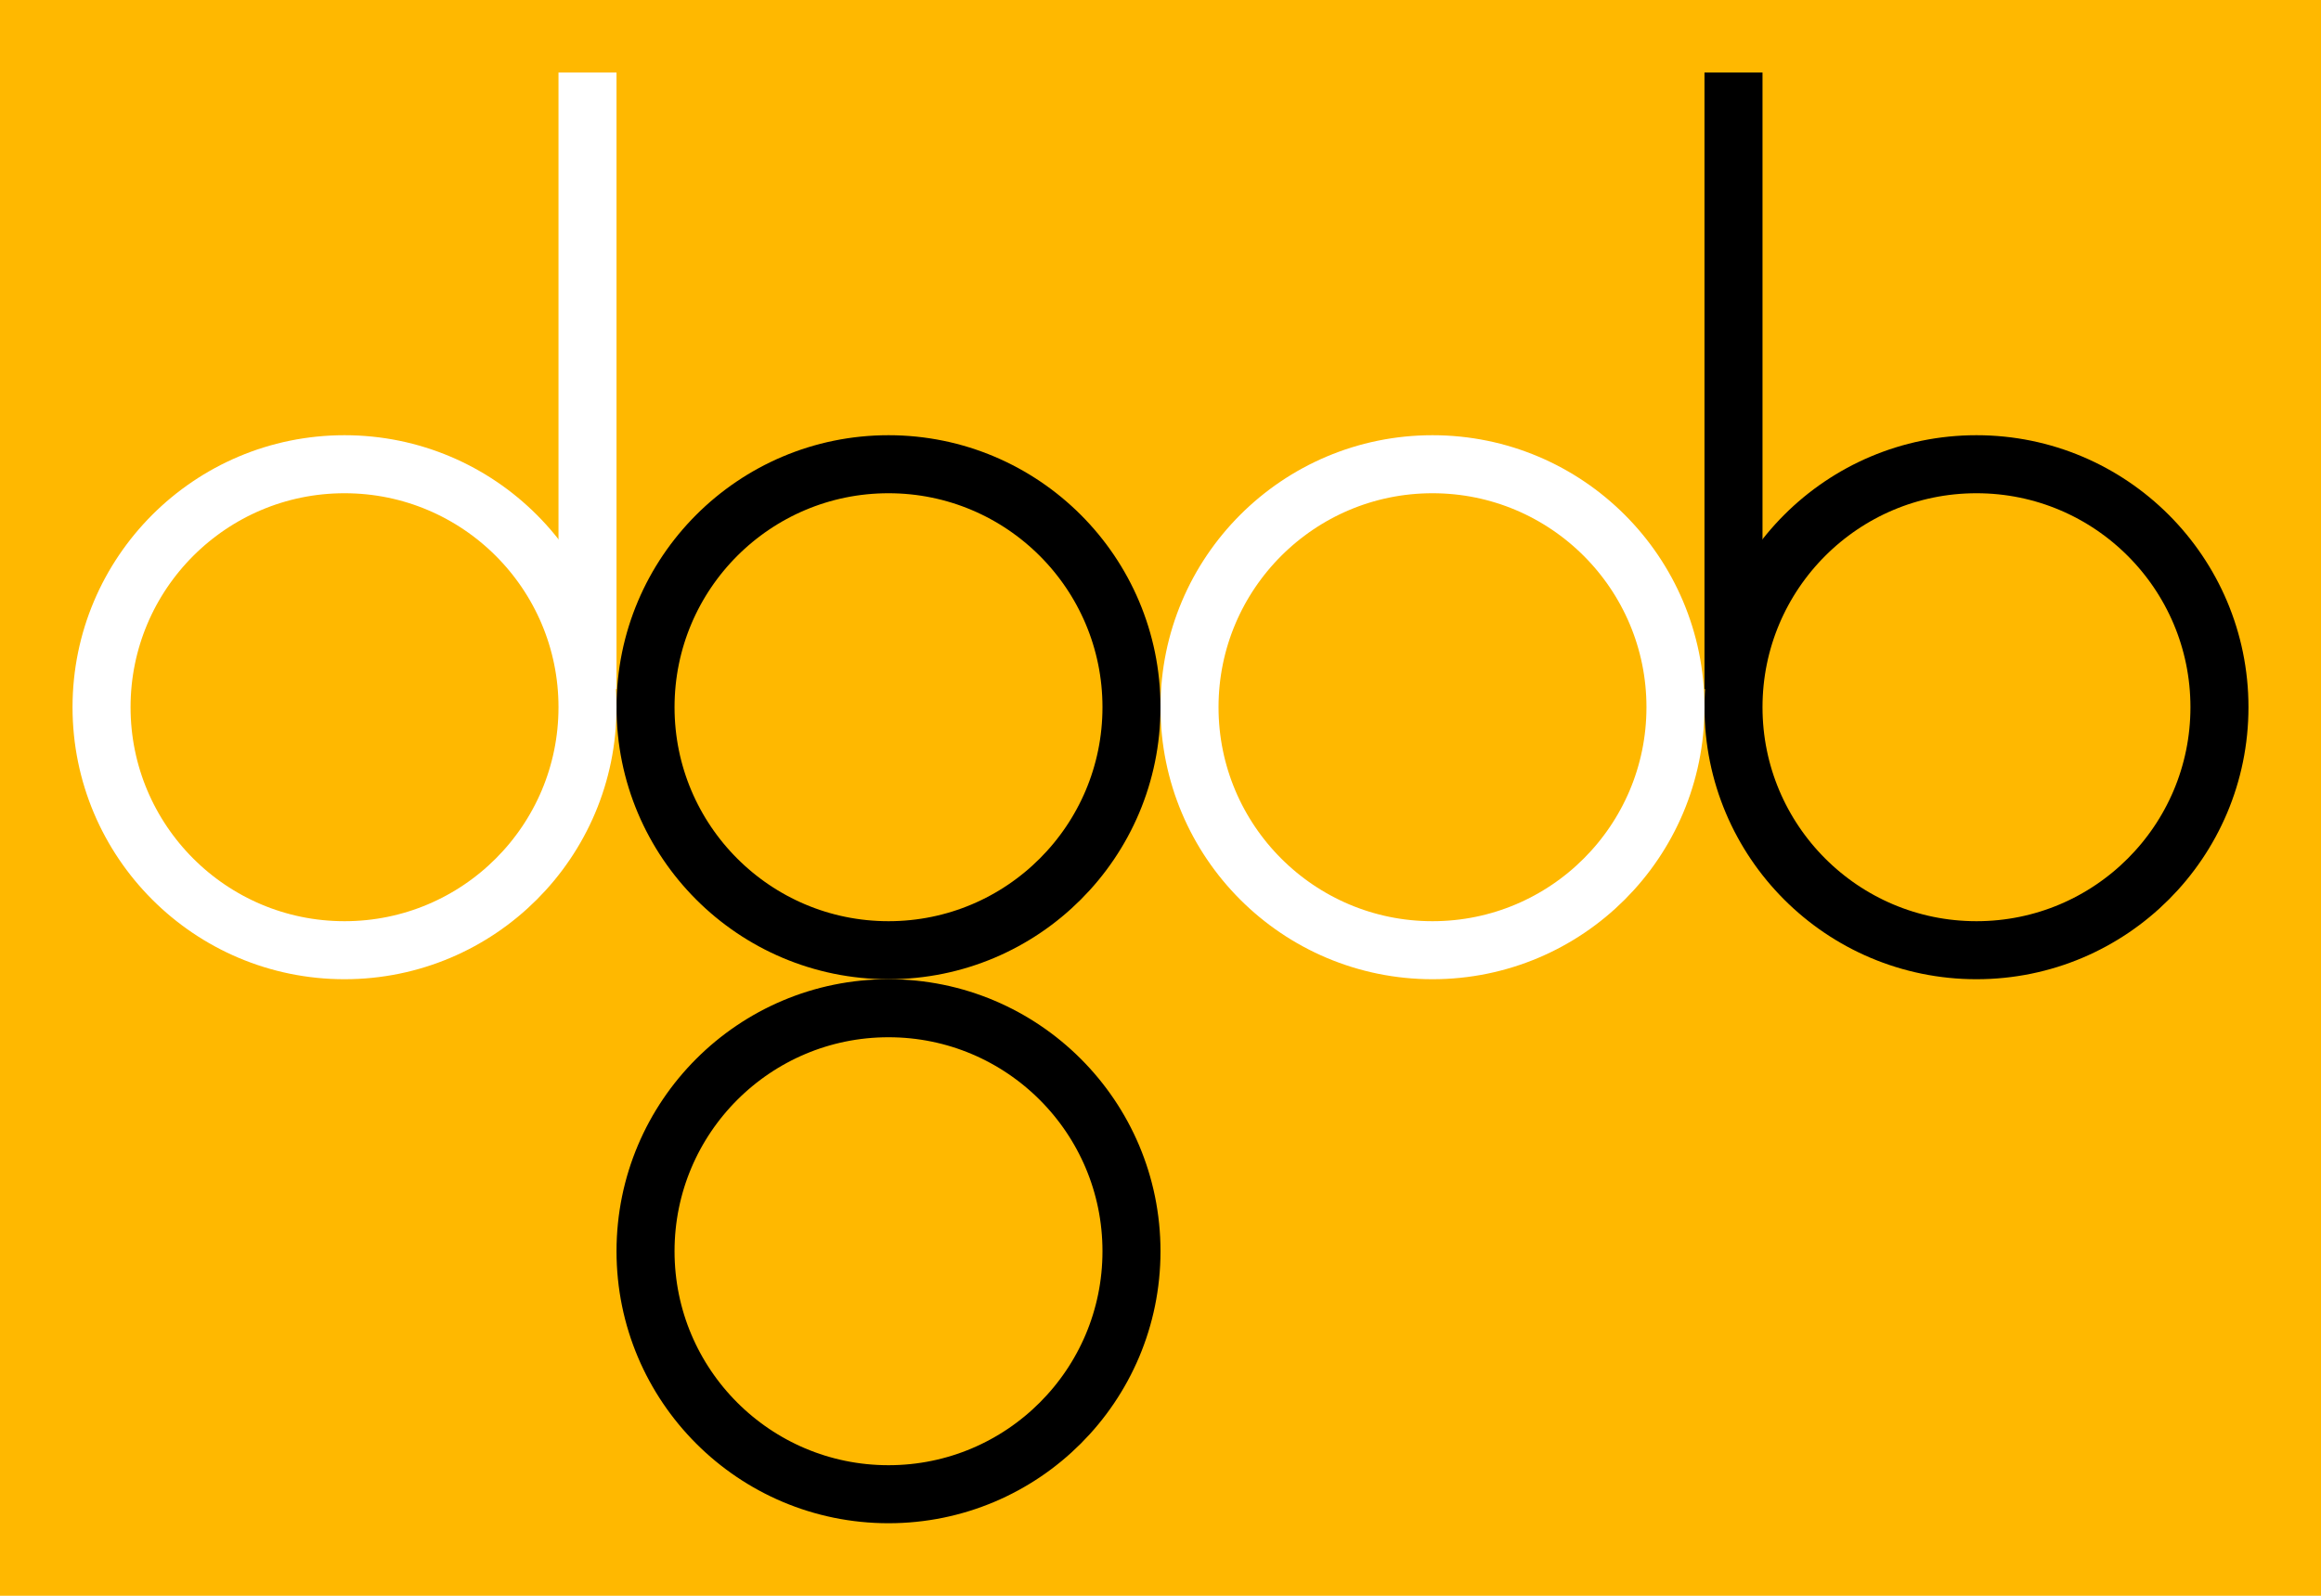 <svg xmlns="http://www.w3.org/2000/svg" version="1.1" width="100px" height="68.75px" viewBox="0 0 320 220">
<rect x="0" y="0" width="320" height="220" style="fill:#ffb800;stroke:none"/>
<rect x="235" y="10" width="8" height="85" style="fill:#000000;stroke:none"/>
<circle cx="272.5" cy="97.5" r="33.5" style="fill:none;stroke:#000000;stroke-width:8"/>
<circle cx="197.5" cy="97.5" r="33.5" style="fill:none;stroke:#ffffff;stroke-width:8"/>
<circle cx="122.5" cy="172.5" r="33.5" style="fill:none;stroke:#000000;stroke-width:8"/>
<circle cx="122.5" cy="97.5" r="33.5" style="fill:none;stroke:#000000;stroke-width:8"/>
<rect x="77" y="10" width="8" height="85" style="fill:#ffffff;stroke:none"/>
<circle cx="47.5" cy="97.5" r="33.5" style="fill:none;stroke:#ffffff;stroke-width:8"/>
</svg>
